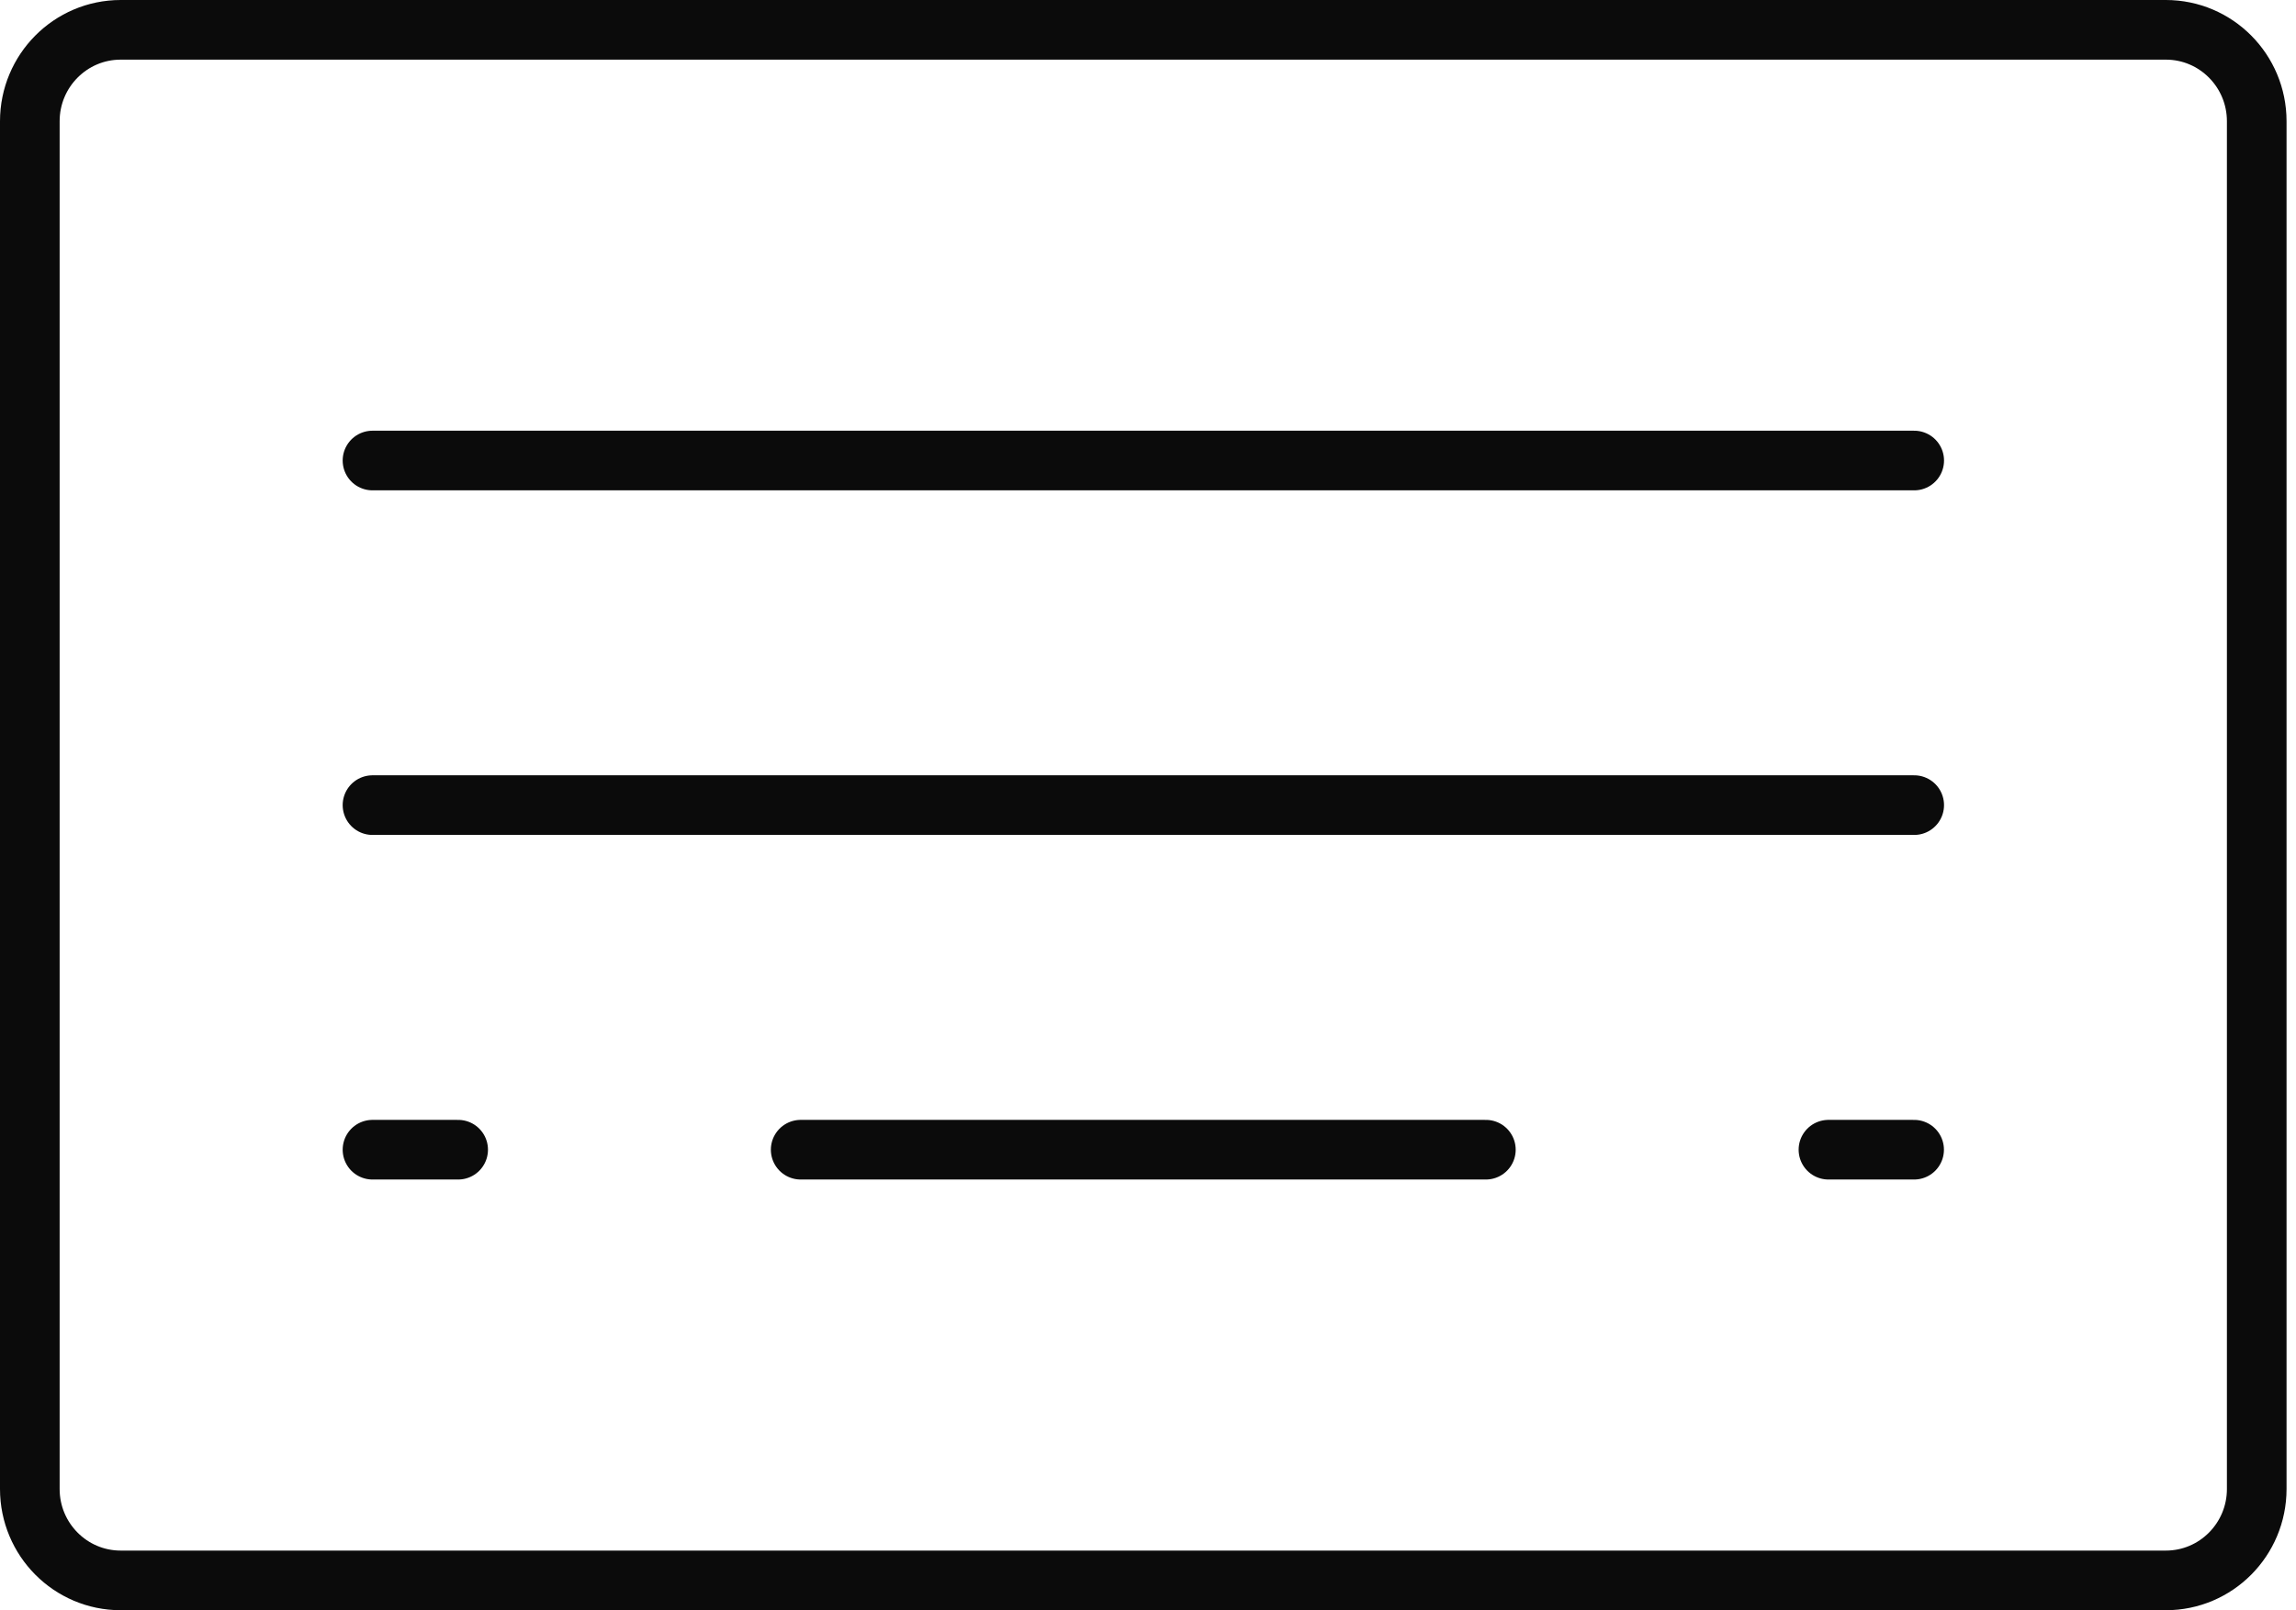 <svg width="77" height="54" viewBox="0 0 77 54" fill="none" xmlns="http://www.w3.org/2000/svg">
<path d="M72.635 1H4.048C2.365 1 1 2.373 1 4.066V49.934C1 51.627 2.365 53 4.048 53H72.635C74.318 53 75.683 51.627 75.683 49.934V4.066C75.683 2.373 74.318 1 72.635 1Z" stroke="#0B0B0B" stroke-width="2" stroke-linecap="round" stroke-linejoin="round"/>
<path d="M12.492 27H64.196" stroke="#0B0B0B" stroke-width="2" stroke-linecap="round" stroke-linejoin="round"/>
<path d="M12.492 15.444H64.196" stroke="#0B0B0B" stroke-width="2" stroke-linecap="round" stroke-linejoin="round"/>
<path d="M12.492 38.556H15.365" stroke="#0B0B0B" stroke-width="2" stroke-linecap="round" stroke-linejoin="round"/>
<path d="M26.852 38.556H49.831" stroke="#0B0B0B" stroke-width="2" stroke-linecap="round" stroke-linejoin="round"/>
<path d="M61.32 38.556H64.193" stroke="#0B0B0B" stroke-width="2" stroke-linecap="round" stroke-linejoin="round"/>
</svg>
